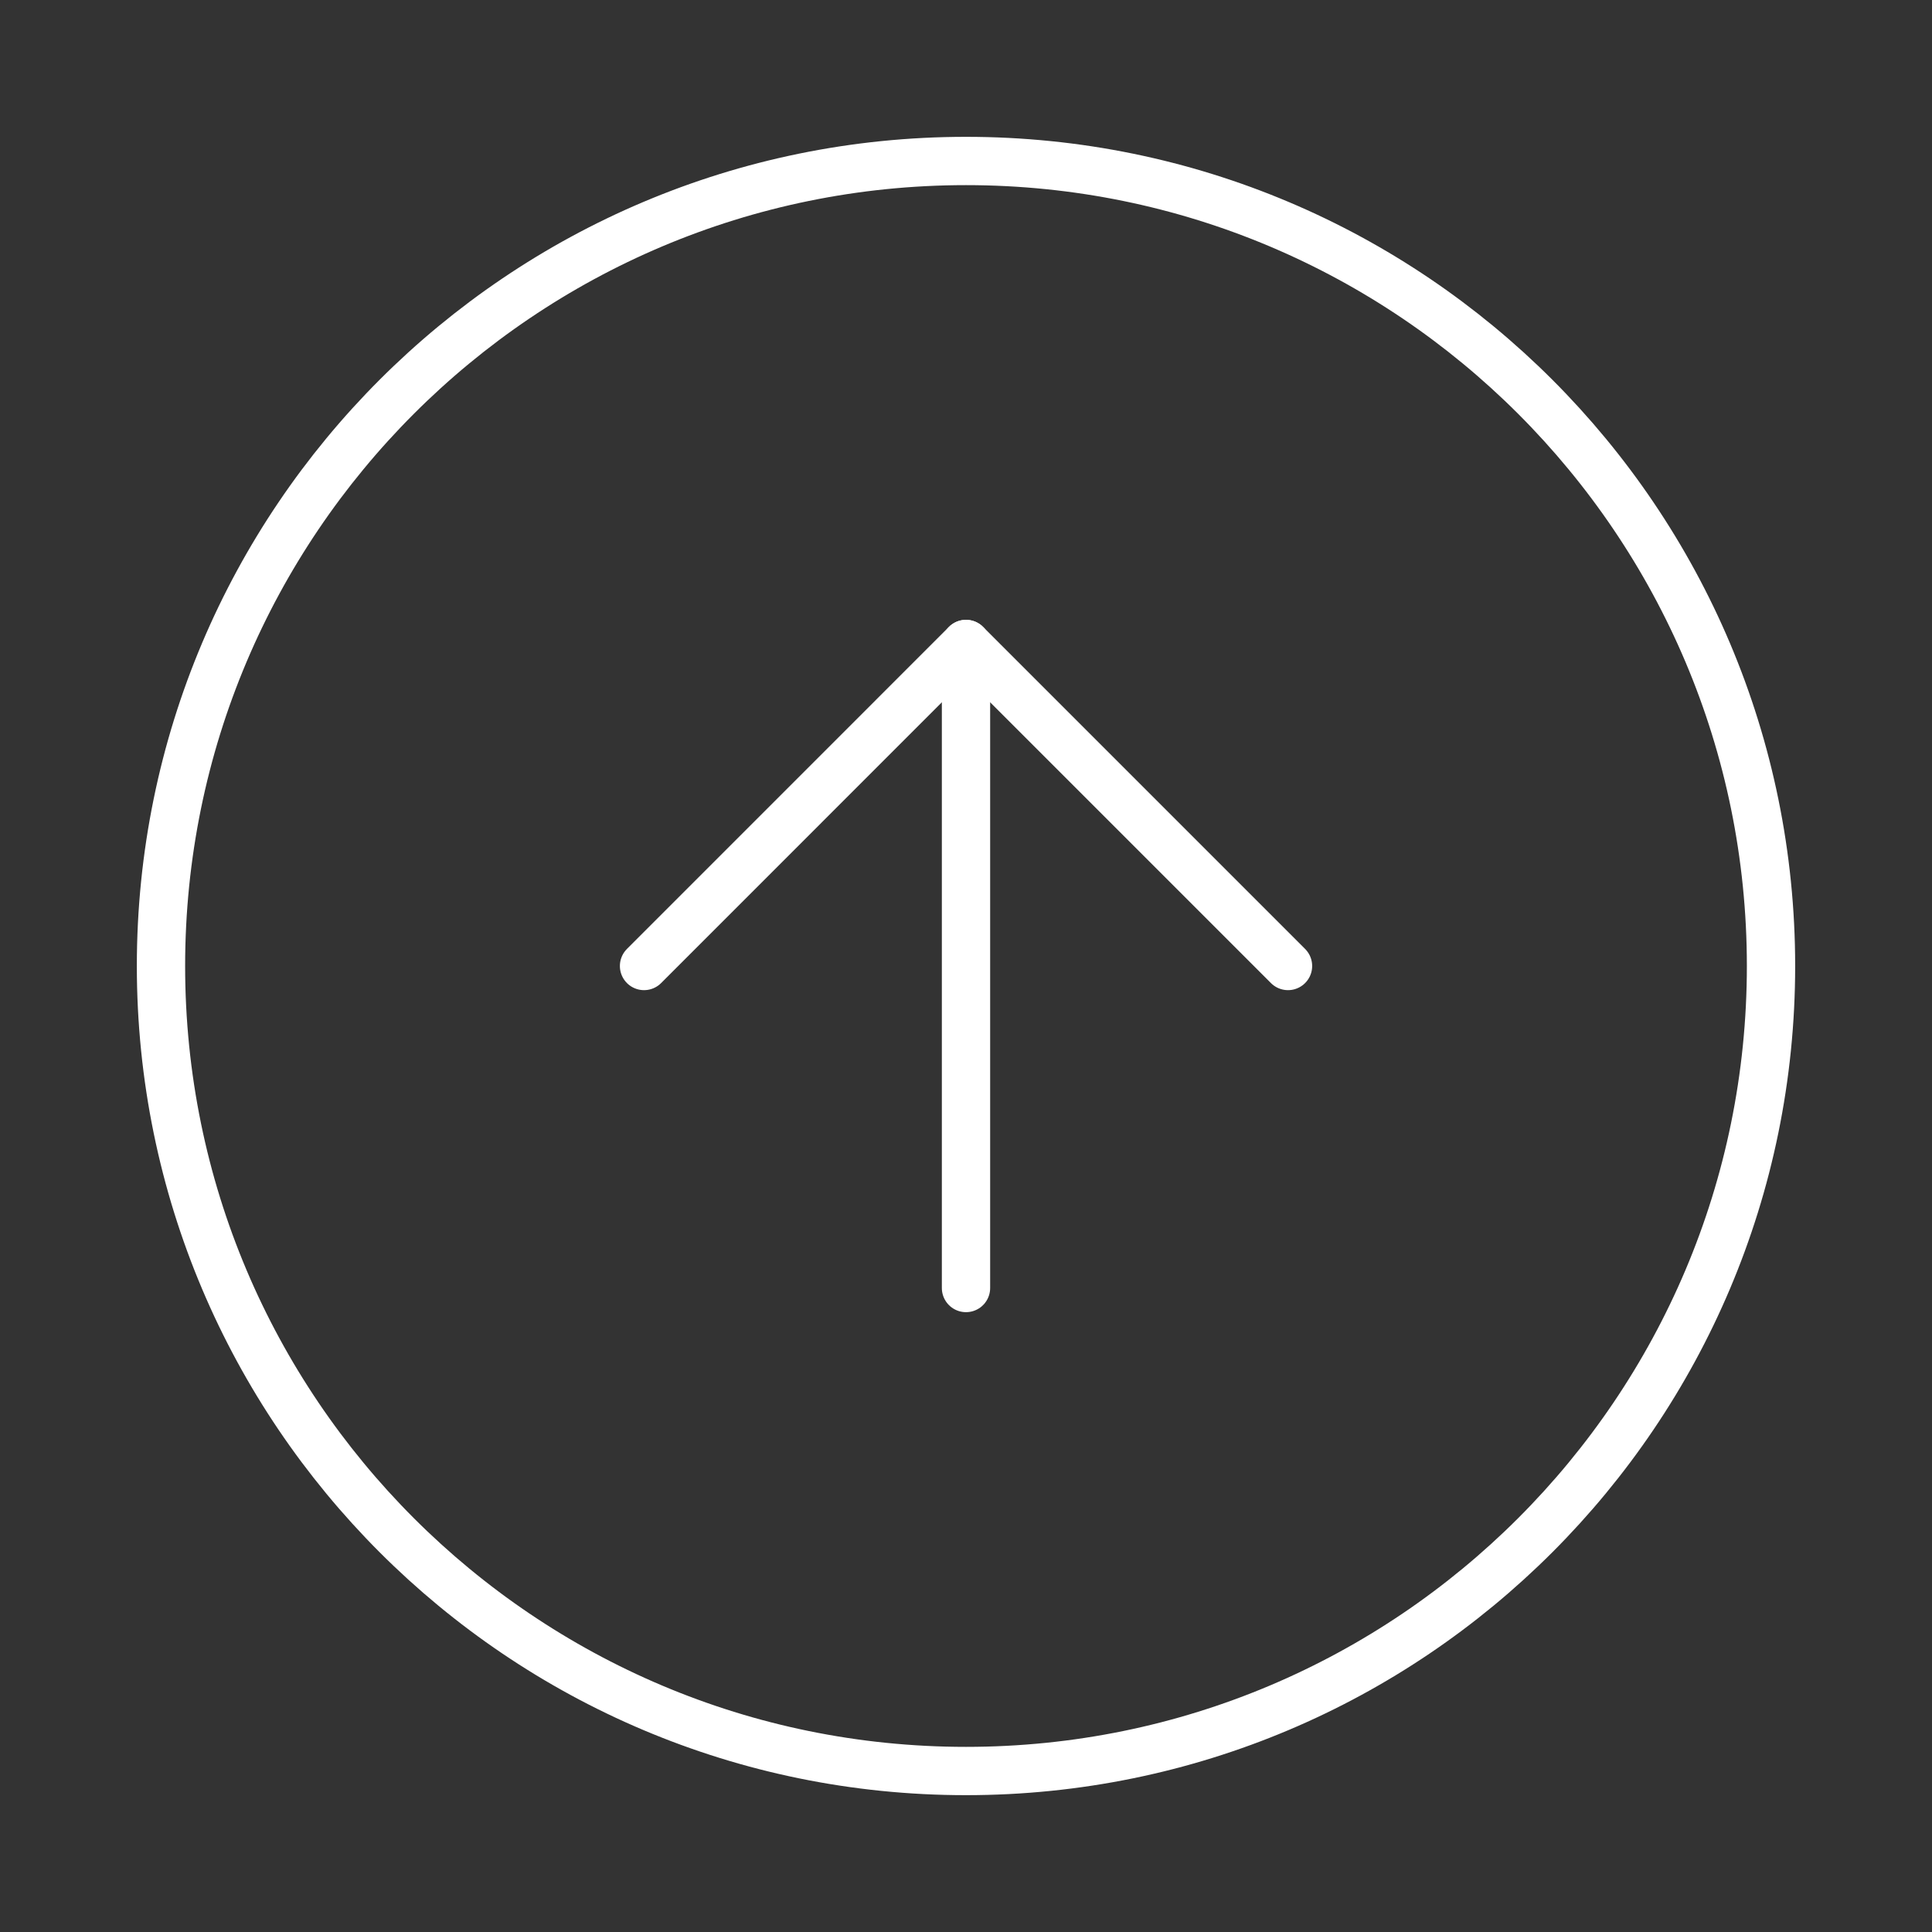 <?xml version="1.0" encoding="UTF-8"?> <svg xmlns="http://www.w3.org/2000/svg" width="40" height="40" viewBox="0 0 40 40" fill="none"><rect x="0" y="0" width="40" height="40" fill="#333333" stroke="none"/> <path d="M20 36.667C29.205 36.667 36.667 29.205 36.667 20C36.667 10.795 29.205 3.333 20 3.333C10.795 3.333 3.333 10.795 3.333 20C3.333 29.205 10.795 36.667 20 36.667Z" stroke="white" stroke-linecap="round" stroke-linejoin="round"></path> <path d="M26.667 20L20 13.333L13.334 20" stroke="white" stroke-linecap="round" stroke-linejoin="round"></path> <path d="M20 26.667V13.333" stroke="white" stroke-linecap="round" stroke-linejoin="round"></path> </svg> 